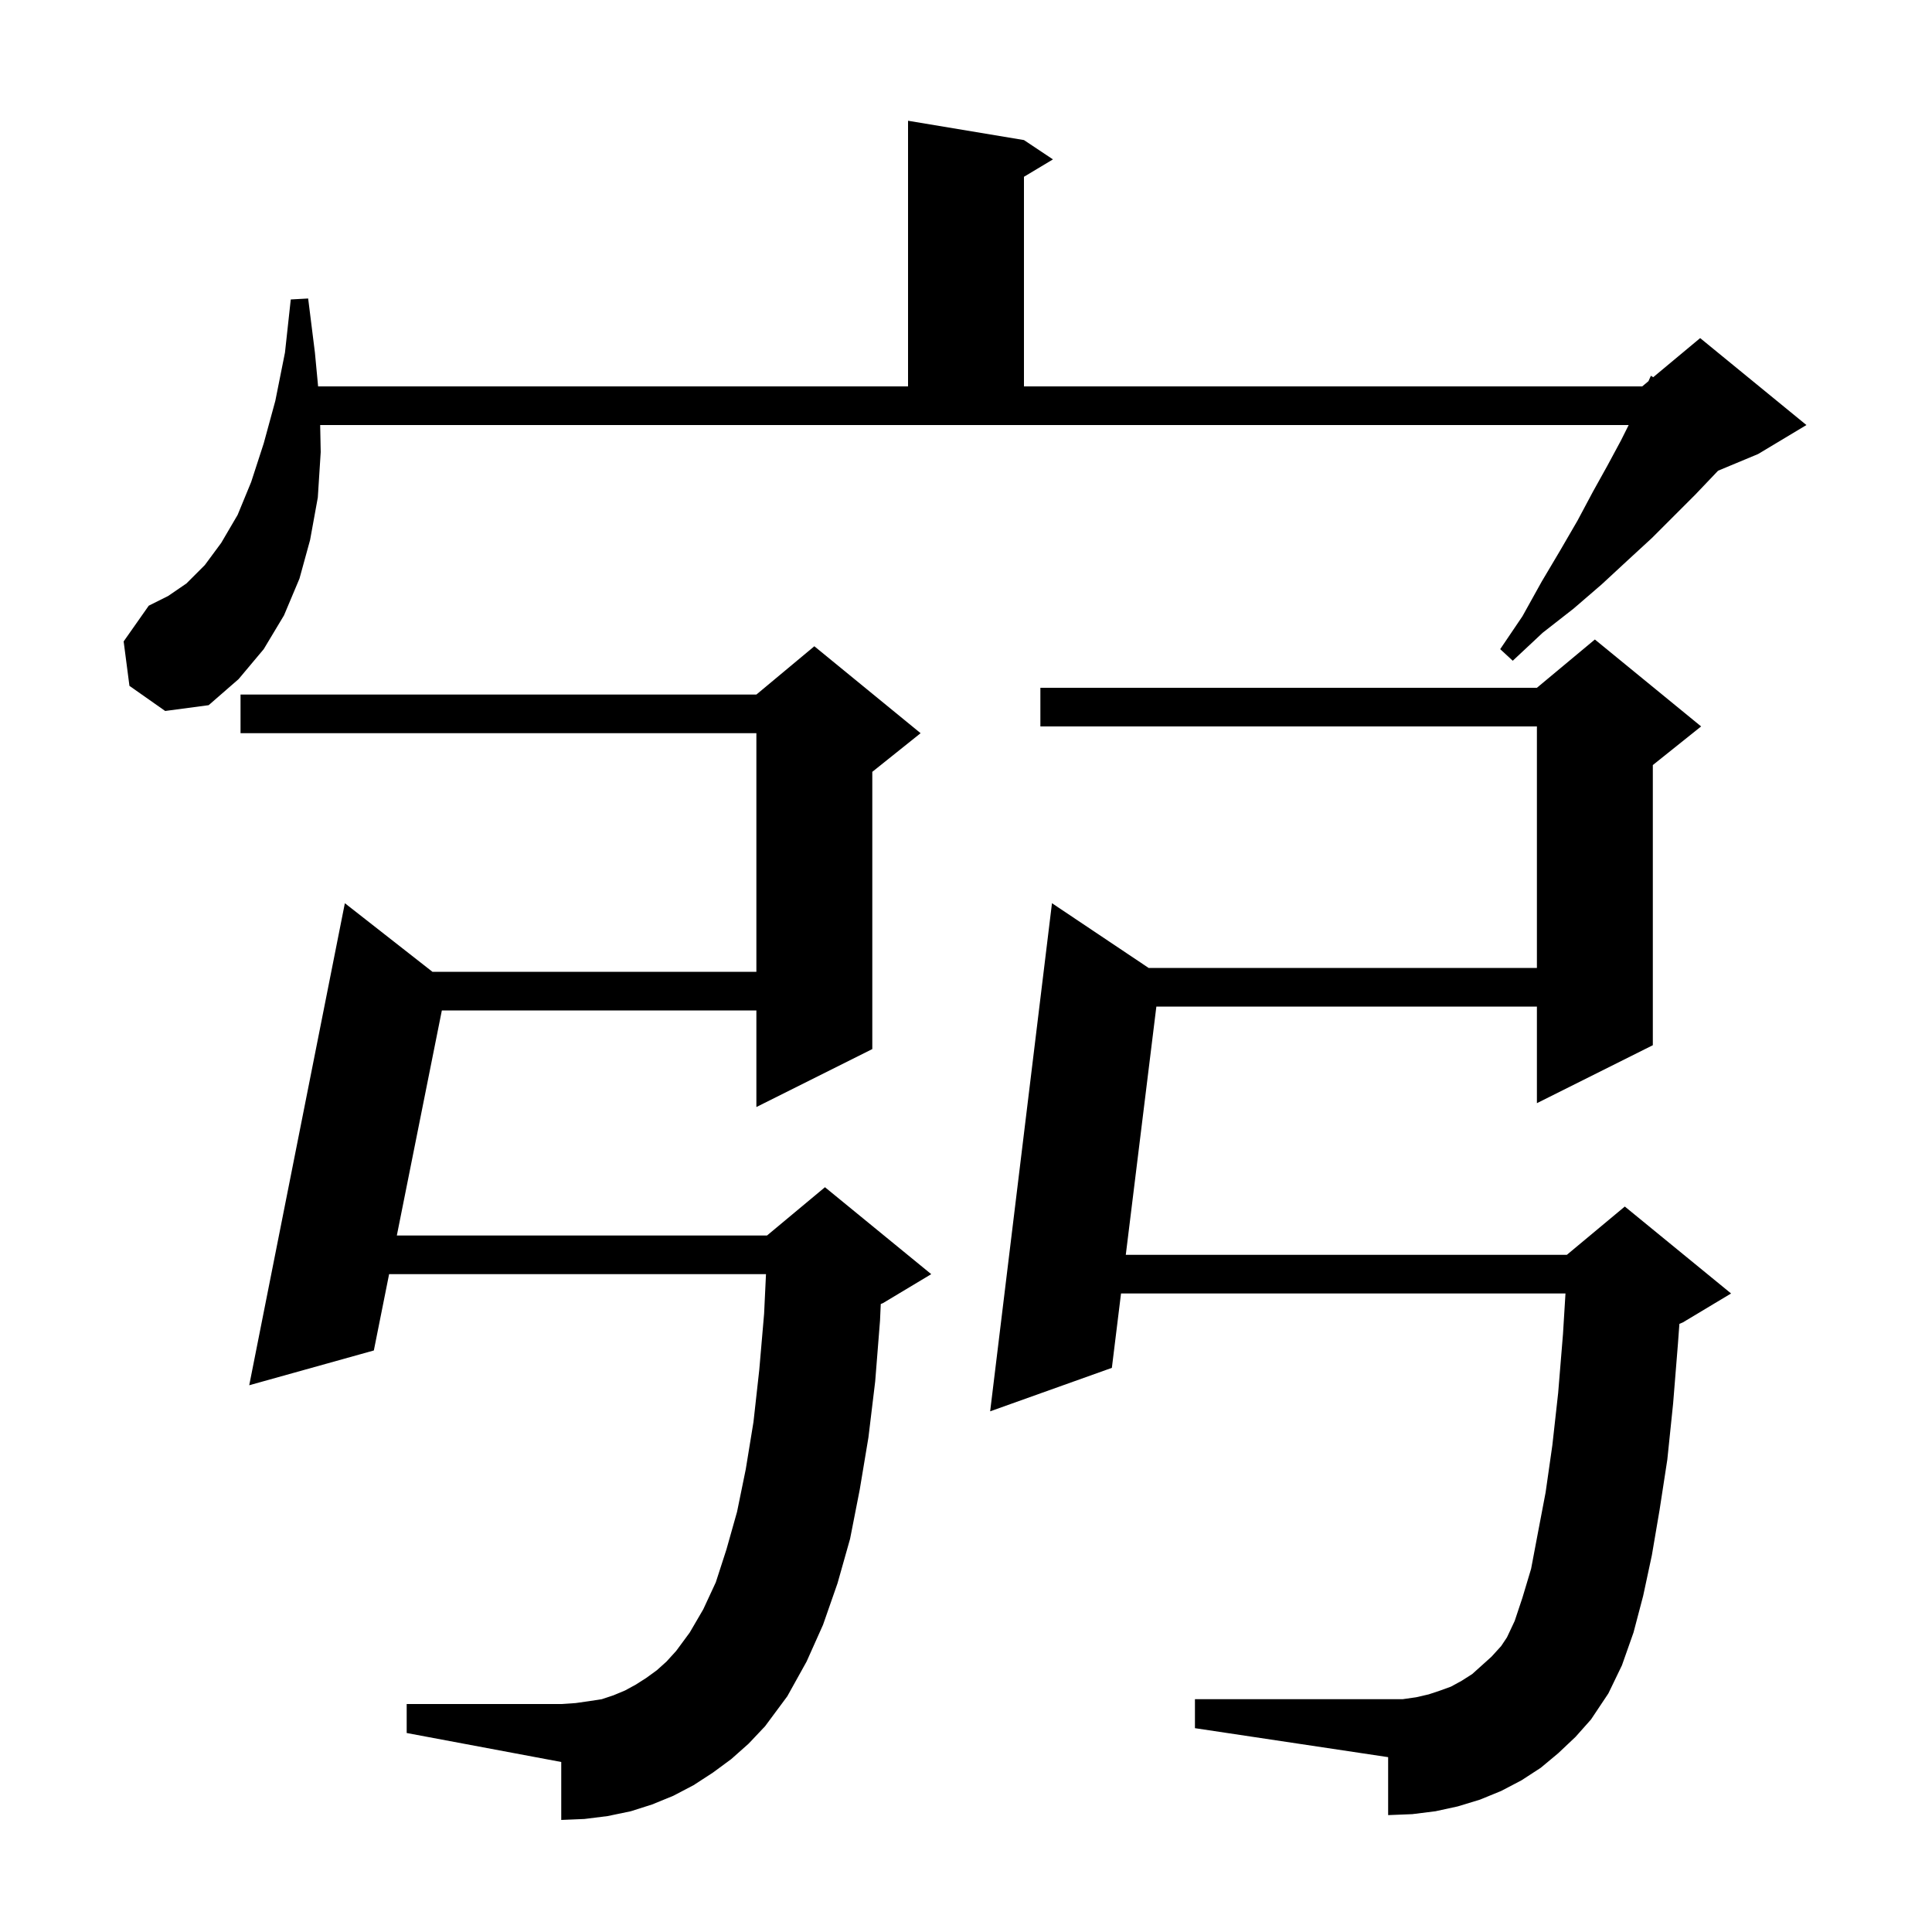 <svg xmlns="http://www.w3.org/2000/svg" xmlns:xlink="http://www.w3.org/1999/xlink" version="1.1" baseProfile="full" viewBox="0 0 200 200" width="200" height="200"><g fill="currentColor"><path d="M 75.7 182.1 L 73.8 183.5 L 71.8 184.8 L 69.7 185.9 L 67.5 186.8 L 65.3 187.5 L 62.9 188.0 L 60.5 188.3 L 58.1 188.4 L 58.1 182.4 L 42.1 179.4 L 42.1 176.4 L 58.1 176.4 L 59.6 176.3 L 61.0 176.1 L 62.3 175.9 L 63.5 175.5 L 64.7 175.0 L 65.8 174.4 L 66.9 173.7 L 68.0 172.9 L 69.0 172.0 L 70.0 170.9 L 71.4 169.0 L 72.8 166.6 L 74.1 163.8 L 75.2 160.4 L 76.3 156.5 L 77.2 152.1 L 78.0 147.2 L 78.6 141.8 L 79.1 136.0 L 79.295 131.9 L 40.28 131.9 L 38.7 139.8 L 25.8 143.4 L 35.7 93.5 L 44.767 100.6 L 78.3 100.6 L 78.3 75.9 L 24.9 75.9 L 24.9 71.9 L 78.3 71.9 L 84.3 66.9 L 95.3 75.9 L 90.3 79.9 L 90.3 108.6 L 78.3 114.6 L 78.3 104.6 L 45.74 104.6 L 41.08 127.9 L 79.4 127.9 L 85.4 122.9 L 96.4 131.9 L 91.4 134.9 L 91.176 134.993 L 91.1 136.7 L 90.6 143.0 L 89.9 148.8 L 89.0 154.2 L 88.0 159.3 L 86.7 163.9 L 85.2 168.2 L 83.5 172.0 L 81.5 175.6 L 79.2 178.7 L 77.5 180.5 Z M 161.3 181.5 L 159.5 183.0 L 157.5 184.3 L 155.4 185.4 L 153.2 186.3 L 150.9 187.0 L 148.6 187.5 L 146.2 187.8 L 143.7 187.9 L 143.7 181.9 L 123.7 178.9 L 123.7 175.9 L 145.2 175.9 L 146.6 175.7 L 147.9 175.4 L 149.1 175.0 L 150.2 174.6 L 151.3 174.0 L 152.4 173.3 L 154.4 171.5 L 155.4 170.4 L 156.0 169.5 L 156.8 167.8 L 157.6 165.4 L 158.5 162.4 L 159.2 158.7 L 160.0 154.5 L 160.7 149.6 L 161.3 144.2 L 161.8 138.1 L 162.058 133.9 L 116.048 133.9 L 115.1 141.6 L 102.5 146.1 L 108.9 93.5 L 118.905 100.2 L 159.1 100.2 L 159.1 75.2 L 107.7 75.2 L 107.7 71.2 L 159.1 71.2 L 165.1 66.2 L 176.1 75.2 L 171.1 79.2 L 171.1 108.2 L 159.1 114.2 L 159.1 104.2 L 119.706 104.2 L 116.541 129.9 L 162.2 129.9 L 168.2 124.9 L 179.2 133.9 L 174.2 136.9 L 173.851 137.045 L 173.7 139.1 L 173.2 145.3 L 172.6 151.1 L 171.8 156.3 L 171.0 161.0 L 170.1 165.2 L 169.1 169.0 L 167.9 172.4 L 166.5 175.3 L 164.7 178.0 L 163.1 179.8 Z M 13.4 71.0 L 12.8 66.4 L 15.4 62.7 L 17.4 61.7 L 19.3 60.4 L 21.2 58.5 L 22.9 56.2 L 24.6 53.3 L 26.0 49.9 L 27.3 45.9 L 28.5 41.5 L 29.5 36.5 L 30.1 31.0 L 31.9 30.9 L 32.6 36.5 L 32.93 40.0 L 94.0 40.0 L 94.0 12.5 L 106.0 14.5 L 109.0 16.5 L 106.0 18.3 L 106.0 40.0 L 170.0 40.0 L 170.648 39.46 L 170.9 38.9 L 171.14 39.05 L 176.0 35.0 L 187.0 44.0 L 182.0 47.0 L 177.854 48.728 L 177.5 49.1 L 175.5 51.2 L 171.0 55.7 L 168.5 58.0 L 165.8 60.5 L 162.9 63.0 L 159.7 65.5 L 156.6 68.4 L 155.3 67.2 L 157.6 63.8 L 159.6 60.2 L 161.5 57.0 L 163.3 53.9 L 164.9 50.9 L 166.4 48.2 L 167.8 45.6 L 168.6 44.0 L 33.144 44.0 L 33.2 46.8 L 32.9 51.5 L 32.1 55.9 L 31.0 59.9 L 29.4 63.7 L 27.3 67.2 L 24.7 70.3 L 21.6 73.0 L 17.1 73.6 Z "/></g></svg>